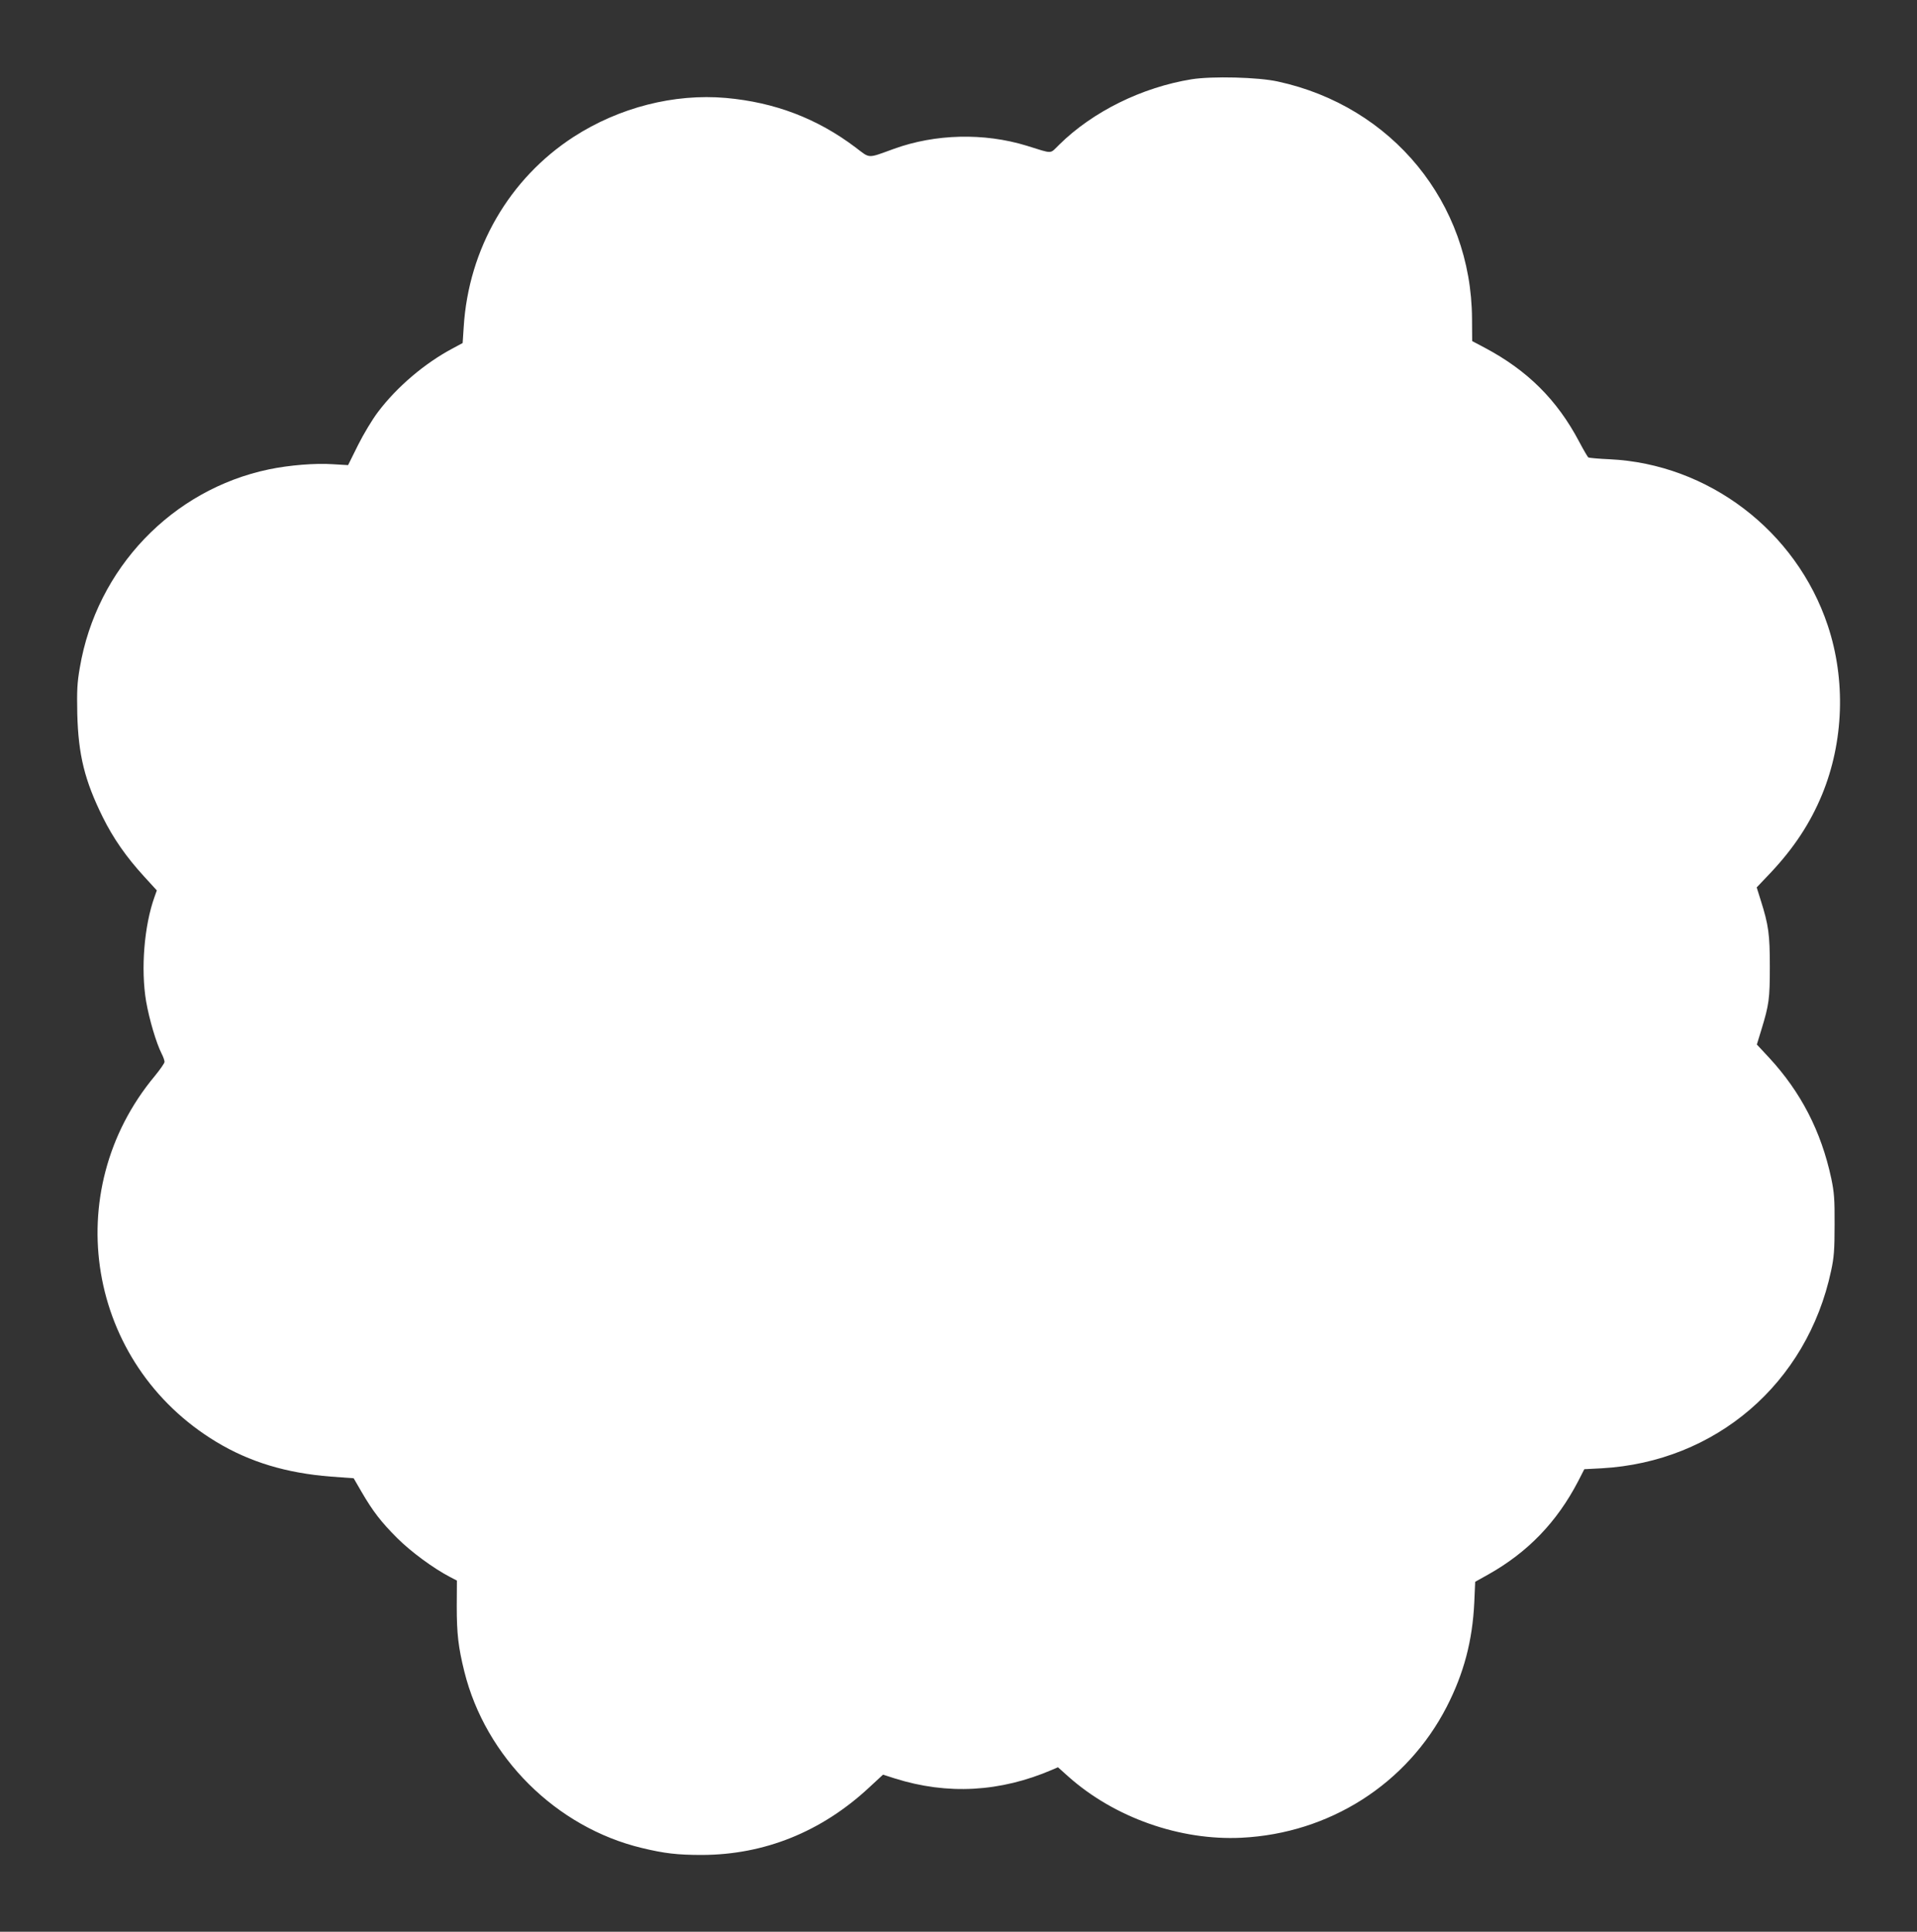 <?xml version="1.0" standalone="no"?>
<!DOCTYPE svg PUBLIC "-//W3C//DTD SVG 20010904//EN"
 "http://www.w3.org/TR/2001/REC-SVG-20010904/DTD/svg10.dtd">
<svg version="1.0" xmlns="http://www.w3.org/2000/svg"
 width="1270pt" height="1280pt" viewBox="0 0 1270 1280"
 preserveAspectRatio="xMidYMid meet">
<rect x="0" y="0" width="1270" height="1280" fill="#333333" stroke="none"/>
<g transform="translate(0,1280) scale(0.1,-0.1)"
fill="#ffffff" stroke="none">
<path d="M7896 12275 c-329 -53 -656 -214 -878 -433 -66 -64 -37 -63 -218 -7
-281 86 -604 78 -877 -21 -180 -65 -156 -66 -255 9 -254 192 -535 299 -859
328 -343 30 -707 -63 -1009 -258 -427 -277 -696 -742 -728 -1260 l-7 -106 -65
-35 c-187 -99 -372 -257 -496 -422 -36 -47 -95 -145 -132 -219 l-66 -133 -101
6 c-115 8 -289 -6 -423 -34 -642 -134 -1142 -657 -1253 -1313 -18 -103 -20
-151 -17 -307 7 -273 49 -442 169 -685 70 -141 156 -264 273 -392 l85 -93 -15
-42 c-69 -192 -92 -479 -56 -693 21 -120 67 -276 103 -347 11 -21 19 -45 19
-54 0 -9 -29 -50 -64 -93 -640 -768 -449 -1908 407 -2425 222 -134 465 -207
759 -230 l151 -11 51 -88 c76 -131 131 -202 237 -308 91 -91 239 -200 350
-258 l46 -24 -1 -171 c0 -181 10 -269 50 -431 141 -569 609 -1034 1177 -1170
149 -36 235 -46 397 -46 413 1 792 153 1107 446 l93 86 78 -25 c349 -110 698
-91 1044 58 l37 16 68 -61 c305 -272 740 -426 1148 -406 583 29 1096 356 1359
867 114 222 171 438 183 692 l6 137 86 48 c262 147 455 347 596 618 l41 80
114 6 c756 42 1362 562 1521 1309 19 88 23 137 23 305 1 172 -3 215 -22 307
-67 312 -201 572 -412 800 l-81 87 30 98 c51 167 56 205 56 418 0 214 -8 275
-61 442 l-26 83 94 99 c153 163 261 327 339 516 144 350 158 760 38 1120 -209
628 -792 1071 -1446 1102 -72 3 -136 9 -140 12 -5 3 -33 51 -62 106 -146 276
-341 470 -623 620 l-85 45 -1 148 c-4 767 -528 1408 -1287 1572 -131 29 -435
36 -569 15z"/>
</g>
</svg>
